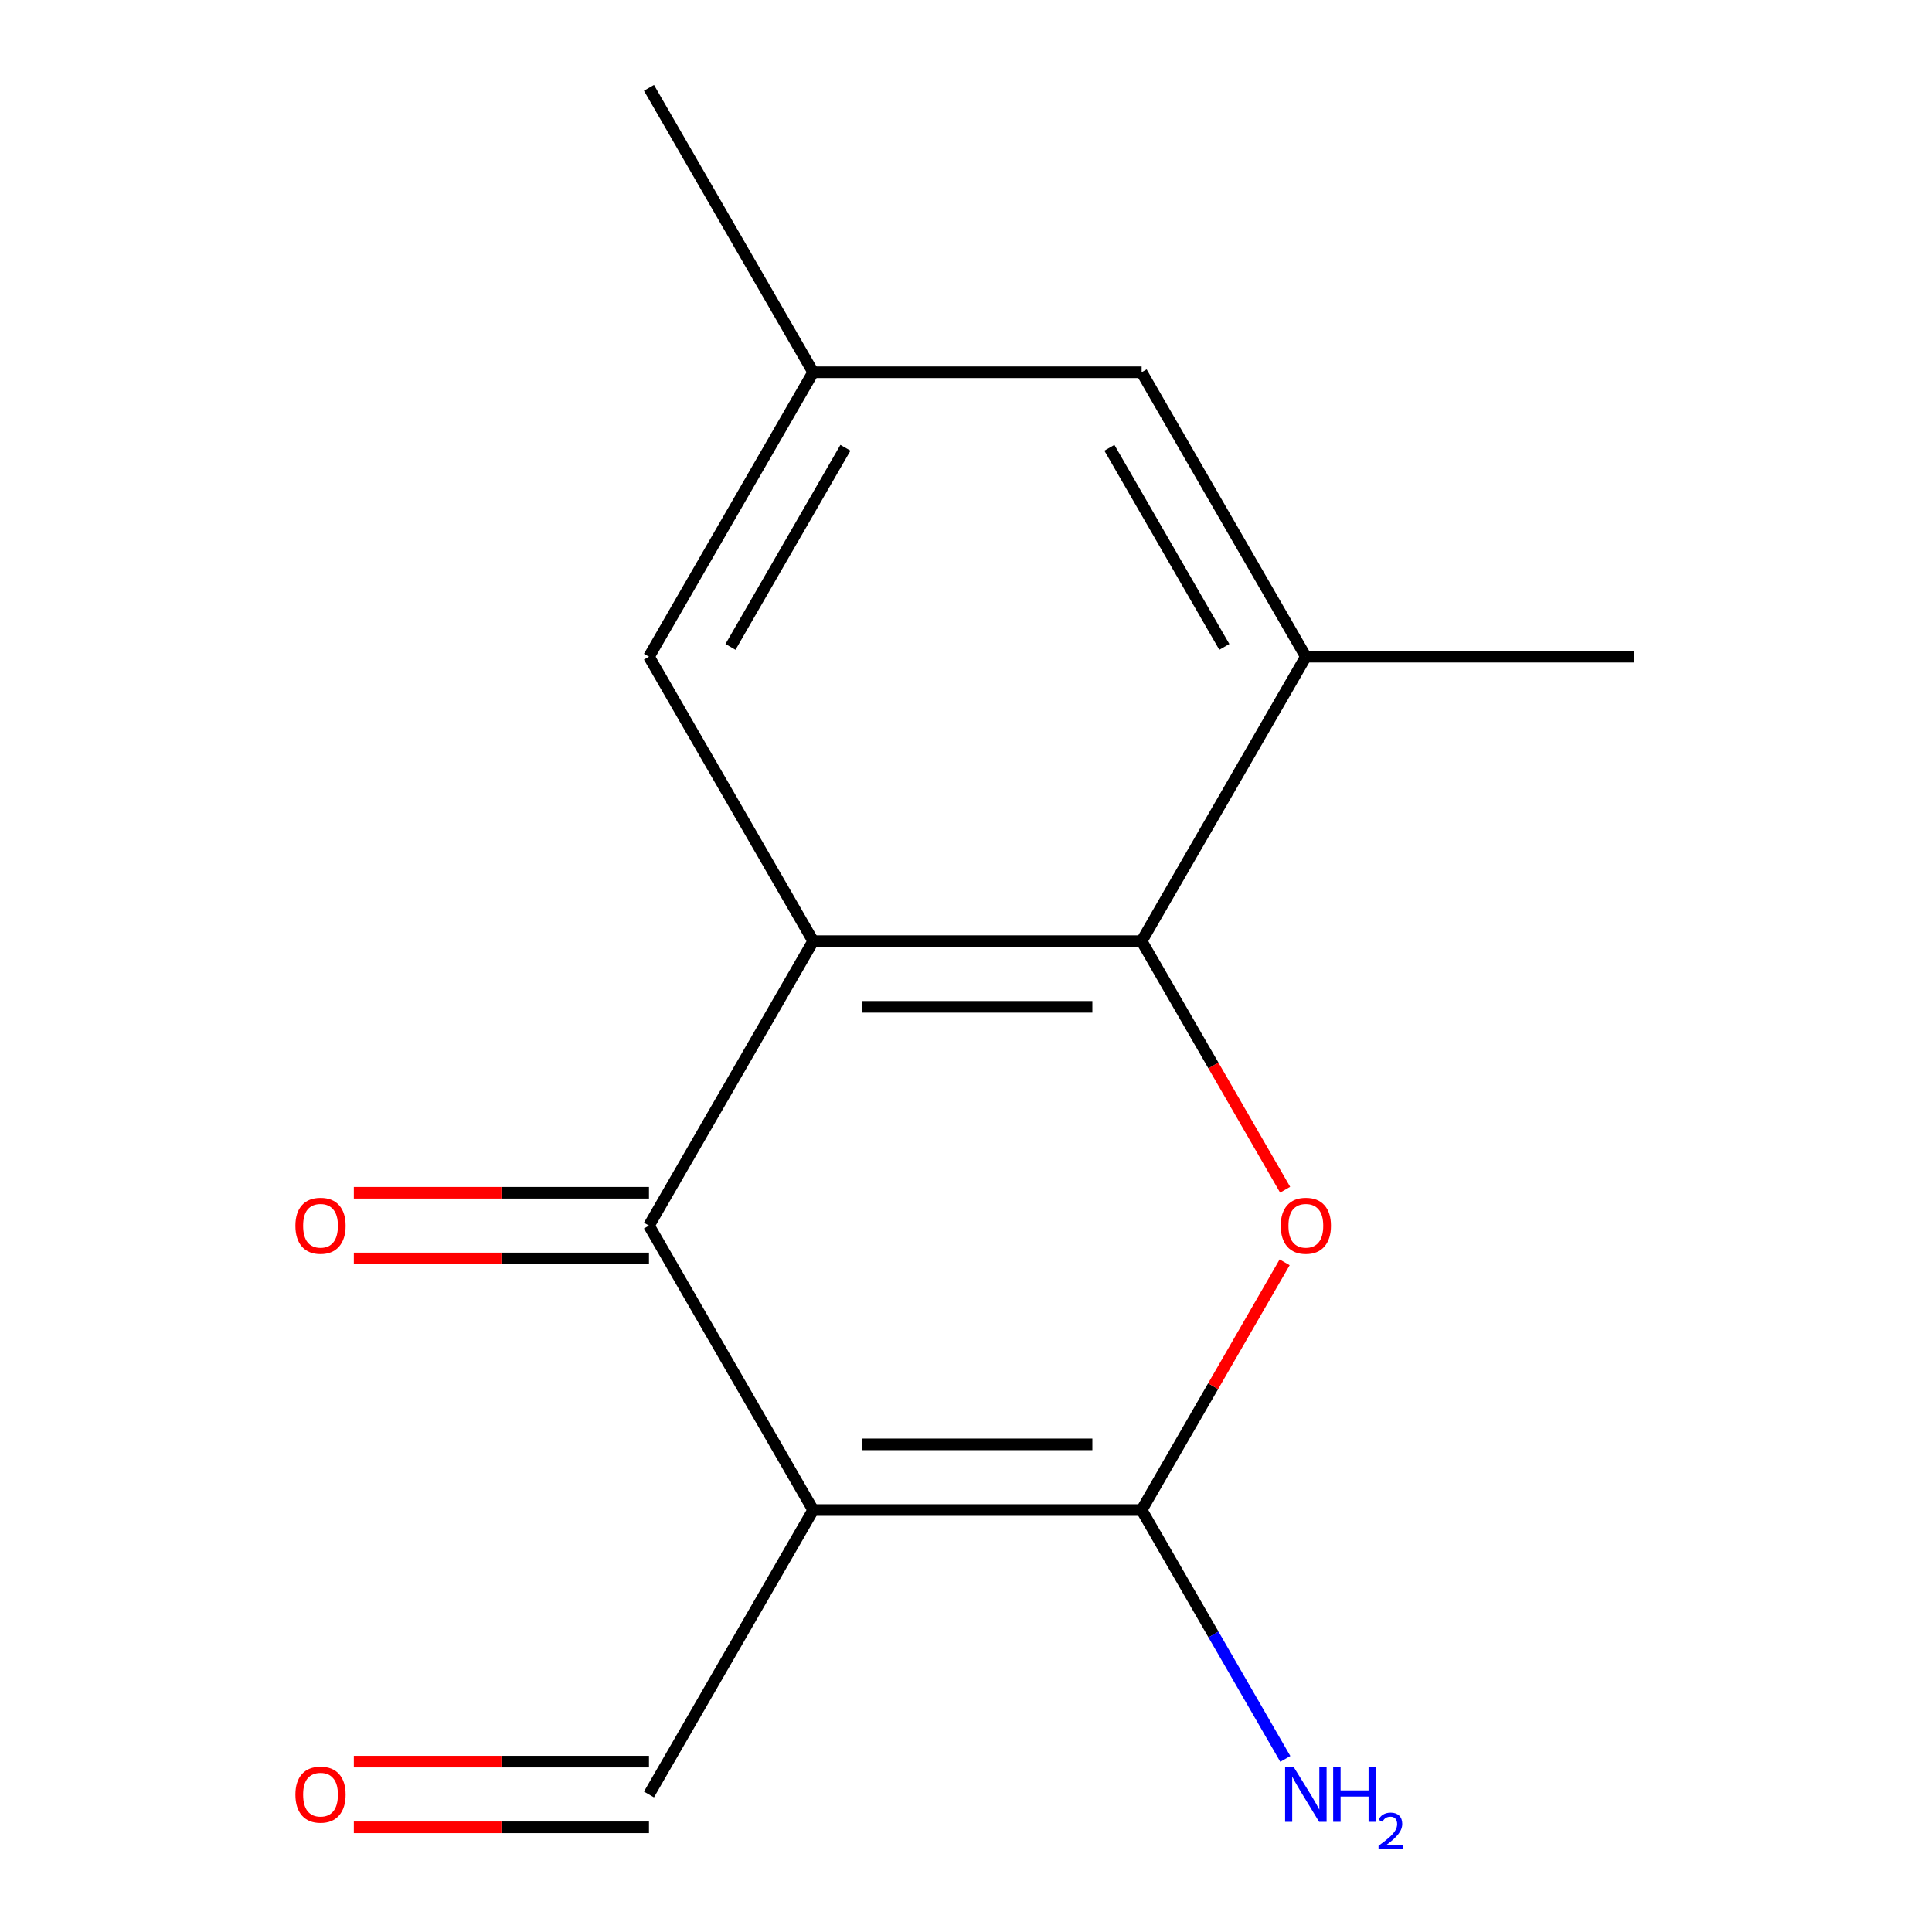 <?xml version='1.0' encoding='iso-8859-1'?>
<svg version='1.1' baseProfile='full'
              xmlns='http://www.w3.org/2000/svg'
                      xmlns:rdkit='http://www.rdkit.org/xml'
                      xmlns:xlink='http://www.w3.org/1999/xlink'
                  xml:space='preserve'
width='1000px' height='1000px' viewBox='0 0 1000 1000'>
<!-- END OF HEADER -->
<rect style='opacity:1.0;fill:#FFFFFF;stroke:none' width='1000' height='1000' x='0' y='0'> </rect>
<path class='bond-0' d='M 420.903,781.592 L 590.906,781.592' style='fill:none;fill-rule:evenodd;stroke:#000000;stroke-width:6px;stroke-linecap:butt;stroke-linejoin:miter;stroke-opacity:1' />
<path class='bond-0' d='M 446.403,747.592 L 565.406,747.592' style='fill:none;fill-rule:evenodd;stroke:#000000;stroke-width:6px;stroke-linecap:butt;stroke-linejoin:miter;stroke-opacity:1' />
<path class='bond-2' d='M 420.903,781.592 L 335.901,634.365' style='fill:none;fill-rule:evenodd;stroke:#000000;stroke-width:6px;stroke-linecap:butt;stroke-linejoin:miter;stroke-opacity:1' />
<path class='bond-7' d='M 420.903,781.592 L 335.901,928.82' style='fill:none;fill-rule:evenodd;stroke:#000000;stroke-width:6px;stroke-linecap:butt;stroke-linejoin:miter;stroke-opacity:1' />
<path class='bond-3' d='M 590.906,781.592 L 627.92,717.484' style='fill:none;fill-rule:evenodd;stroke:#000000;stroke-width:6px;stroke-linecap:butt;stroke-linejoin:miter;stroke-opacity:1' />
<path class='bond-3' d='M 627.92,717.484 L 664.933,653.375' style='fill:none;fill-rule:evenodd;stroke:#FF0000;stroke-width:6px;stroke-linecap:butt;stroke-linejoin:miter;stroke-opacity:1' />
<path class='bond-10' d='M 590.906,781.592 L 628.093,846.001' style='fill:none;fill-rule:evenodd;stroke:#000000;stroke-width:6px;stroke-linecap:butt;stroke-linejoin:miter;stroke-opacity:1' />
<path class='bond-10' d='M 628.093,846.001 L 665.279,910.41' style='fill:none;fill-rule:evenodd;stroke:#0000FF;stroke-width:6px;stroke-linecap:butt;stroke-linejoin:miter;stroke-opacity:1' />
<path class='bond-1' d='M 420.903,487.137 L 335.901,634.365' style='fill:none;fill-rule:evenodd;stroke:#000000;stroke-width:6px;stroke-linecap:butt;stroke-linejoin:miter;stroke-opacity:1' />
<path class='bond-4' d='M 420.903,487.137 L 590.906,487.137' style='fill:none;fill-rule:evenodd;stroke:#000000;stroke-width:6px;stroke-linecap:butt;stroke-linejoin:miter;stroke-opacity:1' />
<path class='bond-4' d='M 446.403,521.138 L 565.406,521.138' style='fill:none;fill-rule:evenodd;stroke:#000000;stroke-width:6px;stroke-linecap:butt;stroke-linejoin:miter;stroke-opacity:1' />
<path class='bond-6' d='M 420.903,487.137 L 335.901,339.91' style='fill:none;fill-rule:evenodd;stroke:#000000;stroke-width:6px;stroke-linecap:butt;stroke-linejoin:miter;stroke-opacity:1' />
<path class='bond-8' d='M 335.901,617.365 L 259.524,617.365' style='fill:none;fill-rule:evenodd;stroke:#000000;stroke-width:6px;stroke-linecap:butt;stroke-linejoin:miter;stroke-opacity:1' />
<path class='bond-8' d='M 259.524,617.365 L 183.147,617.365' style='fill:none;fill-rule:evenodd;stroke:#FF0000;stroke-width:6px;stroke-linecap:butt;stroke-linejoin:miter;stroke-opacity:1' />
<path class='bond-8' d='M 335.901,651.365 L 259.524,651.365' style='fill:none;fill-rule:evenodd;stroke:#000000;stroke-width:6px;stroke-linecap:butt;stroke-linejoin:miter;stroke-opacity:1' />
<path class='bond-8' d='M 259.524,651.365 L 183.147,651.365' style='fill:none;fill-rule:evenodd;stroke:#FF0000;stroke-width:6px;stroke-linecap:butt;stroke-linejoin:miter;stroke-opacity:1' />
<path class='bond-15' d='M 665.187,615.795 L 628.047,551.466' style='fill:none;fill-rule:evenodd;stroke:#FF0000;stroke-width:6px;stroke-linecap:butt;stroke-linejoin:miter;stroke-opacity:1' />
<path class='bond-15' d='M 628.047,551.466 L 590.906,487.137' style='fill:none;fill-rule:evenodd;stroke:#000000;stroke-width:6px;stroke-linecap:butt;stroke-linejoin:miter;stroke-opacity:1' />
<path class='bond-5' d='M 590.906,487.137 L 675.908,339.91' style='fill:none;fill-rule:evenodd;stroke:#000000;stroke-width:6px;stroke-linecap:butt;stroke-linejoin:miter;stroke-opacity:1' />
<path class='bond-13' d='M 675.908,339.91 L 845.912,339.91' style='fill:none;fill-rule:evenodd;stroke:#000000;stroke-width:6px;stroke-linecap:butt;stroke-linejoin:miter;stroke-opacity:1' />
<path class='bond-16' d='M 675.908,339.91 L 590.906,192.682' style='fill:none;fill-rule:evenodd;stroke:#000000;stroke-width:6px;stroke-linecap:butt;stroke-linejoin:miter;stroke-opacity:1' />
<path class='bond-16' d='M 633.712,334.826 L 574.211,231.767' style='fill:none;fill-rule:evenodd;stroke:#000000;stroke-width:6px;stroke-linecap:butt;stroke-linejoin:miter;stroke-opacity:1' />
<path class='bond-11' d='M 335.901,339.91 L 420.903,192.682' style='fill:none;fill-rule:evenodd;stroke:#000000;stroke-width:6px;stroke-linecap:butt;stroke-linejoin:miter;stroke-opacity:1' />
<path class='bond-11' d='M 378.097,334.826 L 437.598,231.767' style='fill:none;fill-rule:evenodd;stroke:#000000;stroke-width:6px;stroke-linecap:butt;stroke-linejoin:miter;stroke-opacity:1' />
<path class='bond-12' d='M 335.901,911.82 L 259.524,911.82' style='fill:none;fill-rule:evenodd;stroke:#000000;stroke-width:6px;stroke-linecap:butt;stroke-linejoin:miter;stroke-opacity:1' />
<path class='bond-12' d='M 259.524,911.82 L 183.147,911.82' style='fill:none;fill-rule:evenodd;stroke:#FF0000;stroke-width:6px;stroke-linecap:butt;stroke-linejoin:miter;stroke-opacity:1' />
<path class='bond-12' d='M 335.901,945.82 L 259.524,945.82' style='fill:none;fill-rule:evenodd;stroke:#000000;stroke-width:6px;stroke-linecap:butt;stroke-linejoin:miter;stroke-opacity:1' />
<path class='bond-12' d='M 259.524,945.82 L 183.147,945.82' style='fill:none;fill-rule:evenodd;stroke:#FF0000;stroke-width:6px;stroke-linecap:butt;stroke-linejoin:miter;stroke-opacity:1' />
<path class='bond-9' d='M 590.906,192.682 L 420.903,192.682' style='fill:none;fill-rule:evenodd;stroke:#000000;stroke-width:6px;stroke-linecap:butt;stroke-linejoin:miter;stroke-opacity:1' />
<path class='bond-14' d='M 420.903,192.682 L 335.901,45.455' style='fill:none;fill-rule:evenodd;stroke:#000000;stroke-width:6px;stroke-linecap:butt;stroke-linejoin:miter;stroke-opacity:1' />
<path  class='atom-4' d='M 662.908 634.445
Q 662.908 627.645, 666.268 623.845
Q 669.628 620.045, 675.908 620.045
Q 682.188 620.045, 685.548 623.845
Q 688.908 627.645, 688.908 634.445
Q 688.908 641.325, 685.508 645.245
Q 682.108 649.125, 675.908 649.125
Q 669.668 649.125, 666.268 645.245
Q 662.908 641.365, 662.908 634.445
M 675.908 645.925
Q 680.228 645.925, 682.548 643.045
Q 684.908 640.125, 684.908 634.445
Q 684.908 628.885, 682.548 626.085
Q 680.228 623.245, 675.908 623.245
Q 671.588 623.245, 669.228 626.045
Q 666.908 628.845, 666.908 634.445
Q 666.908 640.165, 669.228 643.045
Q 671.588 645.925, 675.908 645.925
' fill='#FF0000'/>
<path  class='atom-9' d='M 152.897 634.445
Q 152.897 627.645, 156.257 623.845
Q 159.617 620.045, 165.897 620.045
Q 172.177 620.045, 175.537 623.845
Q 178.897 627.645, 178.897 634.445
Q 178.897 641.325, 175.497 645.245
Q 172.097 649.125, 165.897 649.125
Q 159.657 649.125, 156.257 645.245
Q 152.897 641.365, 152.897 634.445
M 165.897 645.925
Q 170.217 645.925, 172.537 643.045
Q 174.897 640.125, 174.897 634.445
Q 174.897 628.885, 172.537 626.085
Q 170.217 623.245, 165.897 623.245
Q 161.577 623.245, 159.217 626.045
Q 156.897 628.845, 156.897 634.445
Q 156.897 640.165, 159.217 643.045
Q 161.577 645.925, 165.897 645.925
' fill='#FF0000'/>
<path  class='atom-11' d='M 669.648 914.66
L 678.928 929.66
Q 679.848 931.14, 681.328 933.82
Q 682.808 936.5, 682.888 936.66
L 682.888 914.66
L 686.648 914.66
L 686.648 942.98
L 682.768 942.98
L 672.808 926.58
Q 671.648 924.66, 670.408 922.46
Q 669.208 920.26, 668.848 919.58
L 668.848 942.98
L 665.168 942.98
L 665.168 914.66
L 669.648 914.66
' fill='#0000FF'/>
<path  class='atom-11' d='M 690.048 914.66
L 693.888 914.66
L 693.888 926.7
L 708.368 926.7
L 708.368 914.66
L 712.208 914.66
L 712.208 942.98
L 708.368 942.98
L 708.368 929.9
L 693.888 929.9
L 693.888 942.98
L 690.048 942.98
L 690.048 914.66
' fill='#0000FF'/>
<path  class='atom-11' d='M 713.581 941.986
Q 714.267 940.218, 715.904 939.241
Q 717.541 938.238, 719.811 938.238
Q 722.636 938.238, 724.22 939.769
Q 725.804 941.3, 725.804 944.019
Q 725.804 946.791, 723.745 949.378
Q 721.712 951.966, 717.488 955.028
L 726.121 955.028
L 726.121 957.14
L 713.528 957.14
L 713.528 955.371
Q 717.013 952.89, 719.072 951.042
Q 721.158 949.194, 722.161 947.53
Q 723.164 945.867, 723.164 944.151
Q 723.164 942.356, 722.267 941.353
Q 721.369 940.35, 719.811 940.35
Q 718.307 940.35, 717.303 940.957
Q 716.3 941.564, 715.587 942.91
L 713.581 941.986
' fill='#0000FF'/>
<path  class='atom-13' d='M 152.897 928.9
Q 152.897 922.1, 156.257 918.3
Q 159.617 914.5, 165.897 914.5
Q 172.177 914.5, 175.537 918.3
Q 178.897 922.1, 178.897 928.9
Q 178.897 935.78, 175.497 939.7
Q 172.097 943.58, 165.897 943.58
Q 159.657 943.58, 156.257 939.7
Q 152.897 935.82, 152.897 928.9
M 165.897 940.38
Q 170.217 940.38, 172.537 937.5
Q 174.897 934.58, 174.897 928.9
Q 174.897 923.34, 172.537 920.54
Q 170.217 917.7, 165.897 917.7
Q 161.577 917.7, 159.217 920.5
Q 156.897 923.3, 156.897 928.9
Q 156.897 934.62, 159.217 937.5
Q 161.577 940.38, 165.897 940.38
' fill='#FF0000'/>
</svg>
